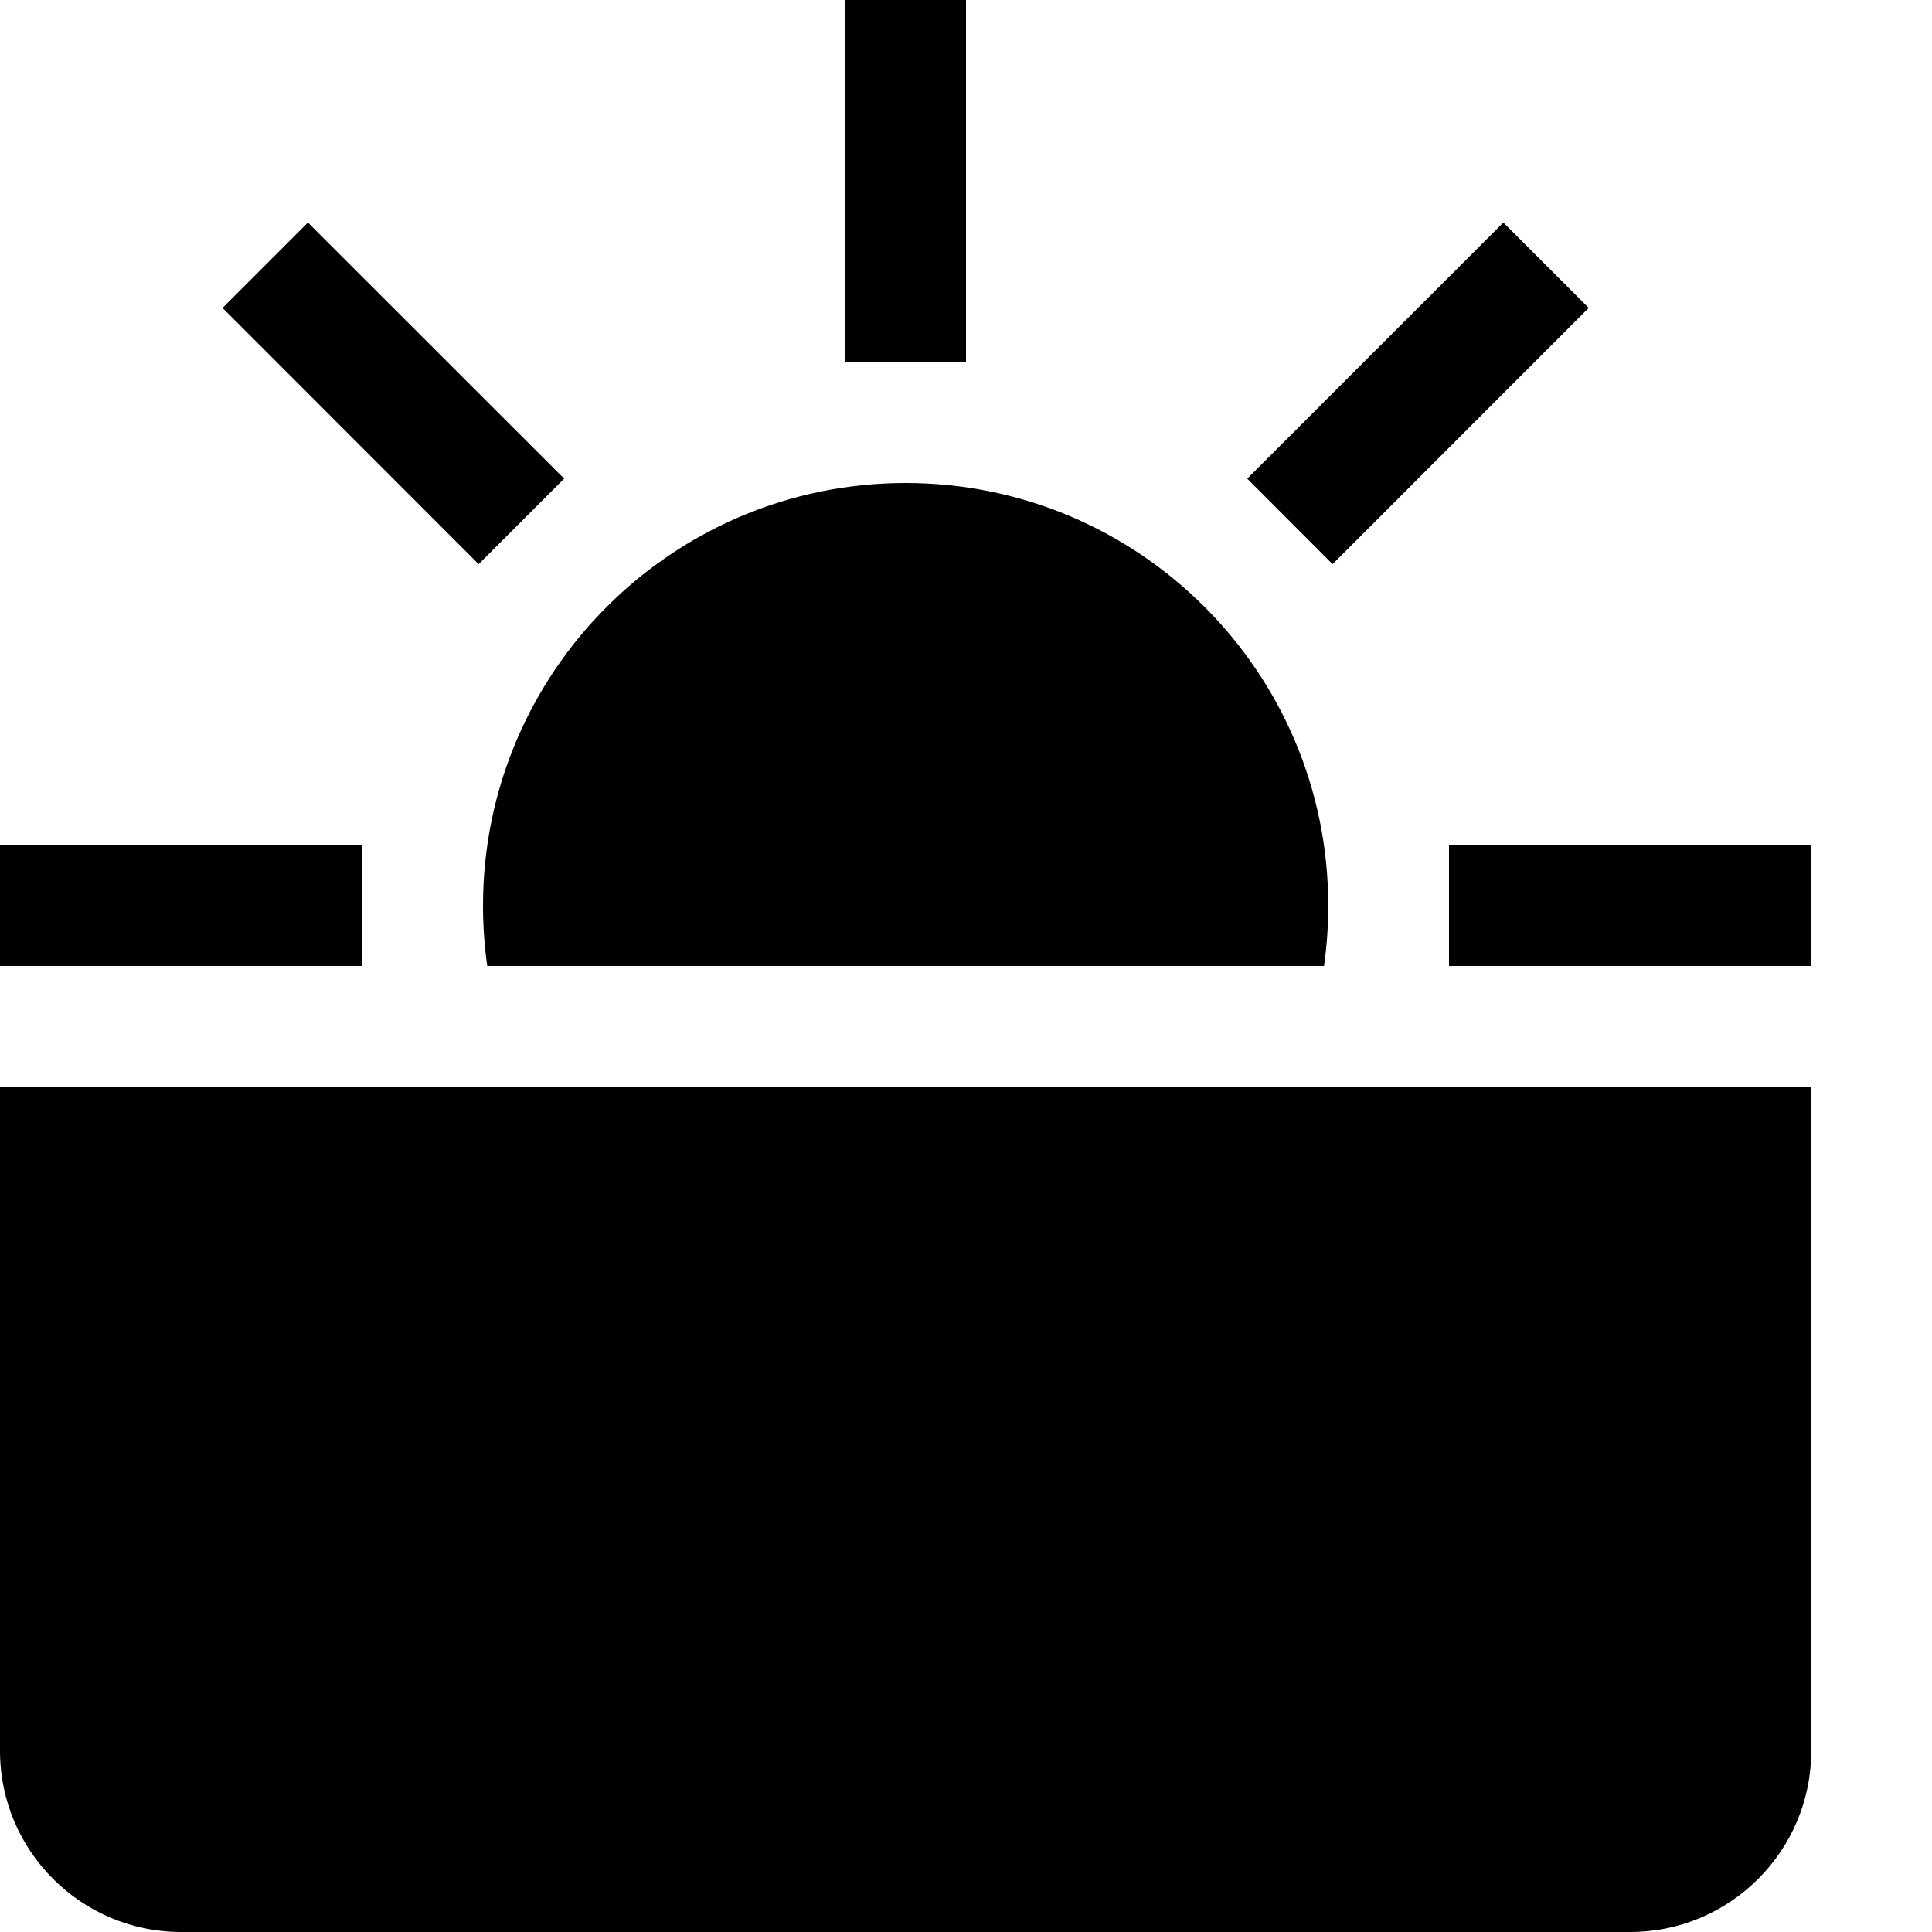 <svg width="16" height="16" viewBox="0 0 16 16" fill="none" xmlns="http://www.w3.org/2000/svg">
<g id="Iconset-Hybrid/Icon795">
<path id="Primary" fill-rule="evenodd" clip-rule="evenodd" d="M8 3V0H7V3H8ZM11 7.5C11 7.67 10.988 7.837 10.965 8H4.035C4.012 7.837 4 7.67 4 7.5C4 5.567 5.567 4 7.5 4C9.433 4 11 5.567 11 7.5ZM13.157 2.55L11.036 4.672L10.329 3.964L12.45 1.843L13.157 2.55ZM12 8H15V7H12V8ZM3 8H0V7H3V8ZM1.843 2.55L3.964 4.672L4.672 3.964L2.55 1.843L1.843 2.55Z" fill="#EEEEEE" style="fill:#EEEEEE;fill:color(display-p3 0.933 0.933 0.933);fill-opacity:1;"/>
<path id="Secondary" d="M0 9H15V14.5C15 15.328 14.328 16 13.5 16H1.5C0.672 16 0 15.328 0 14.5V9Z" fill="#EEEEEE" fill-opacity="0.6" style="fill:#EEEEEE;fill:color(display-p3 0.933 0.933 0.933);fill-opacity:0.6;"/>
</g>
</svg>
